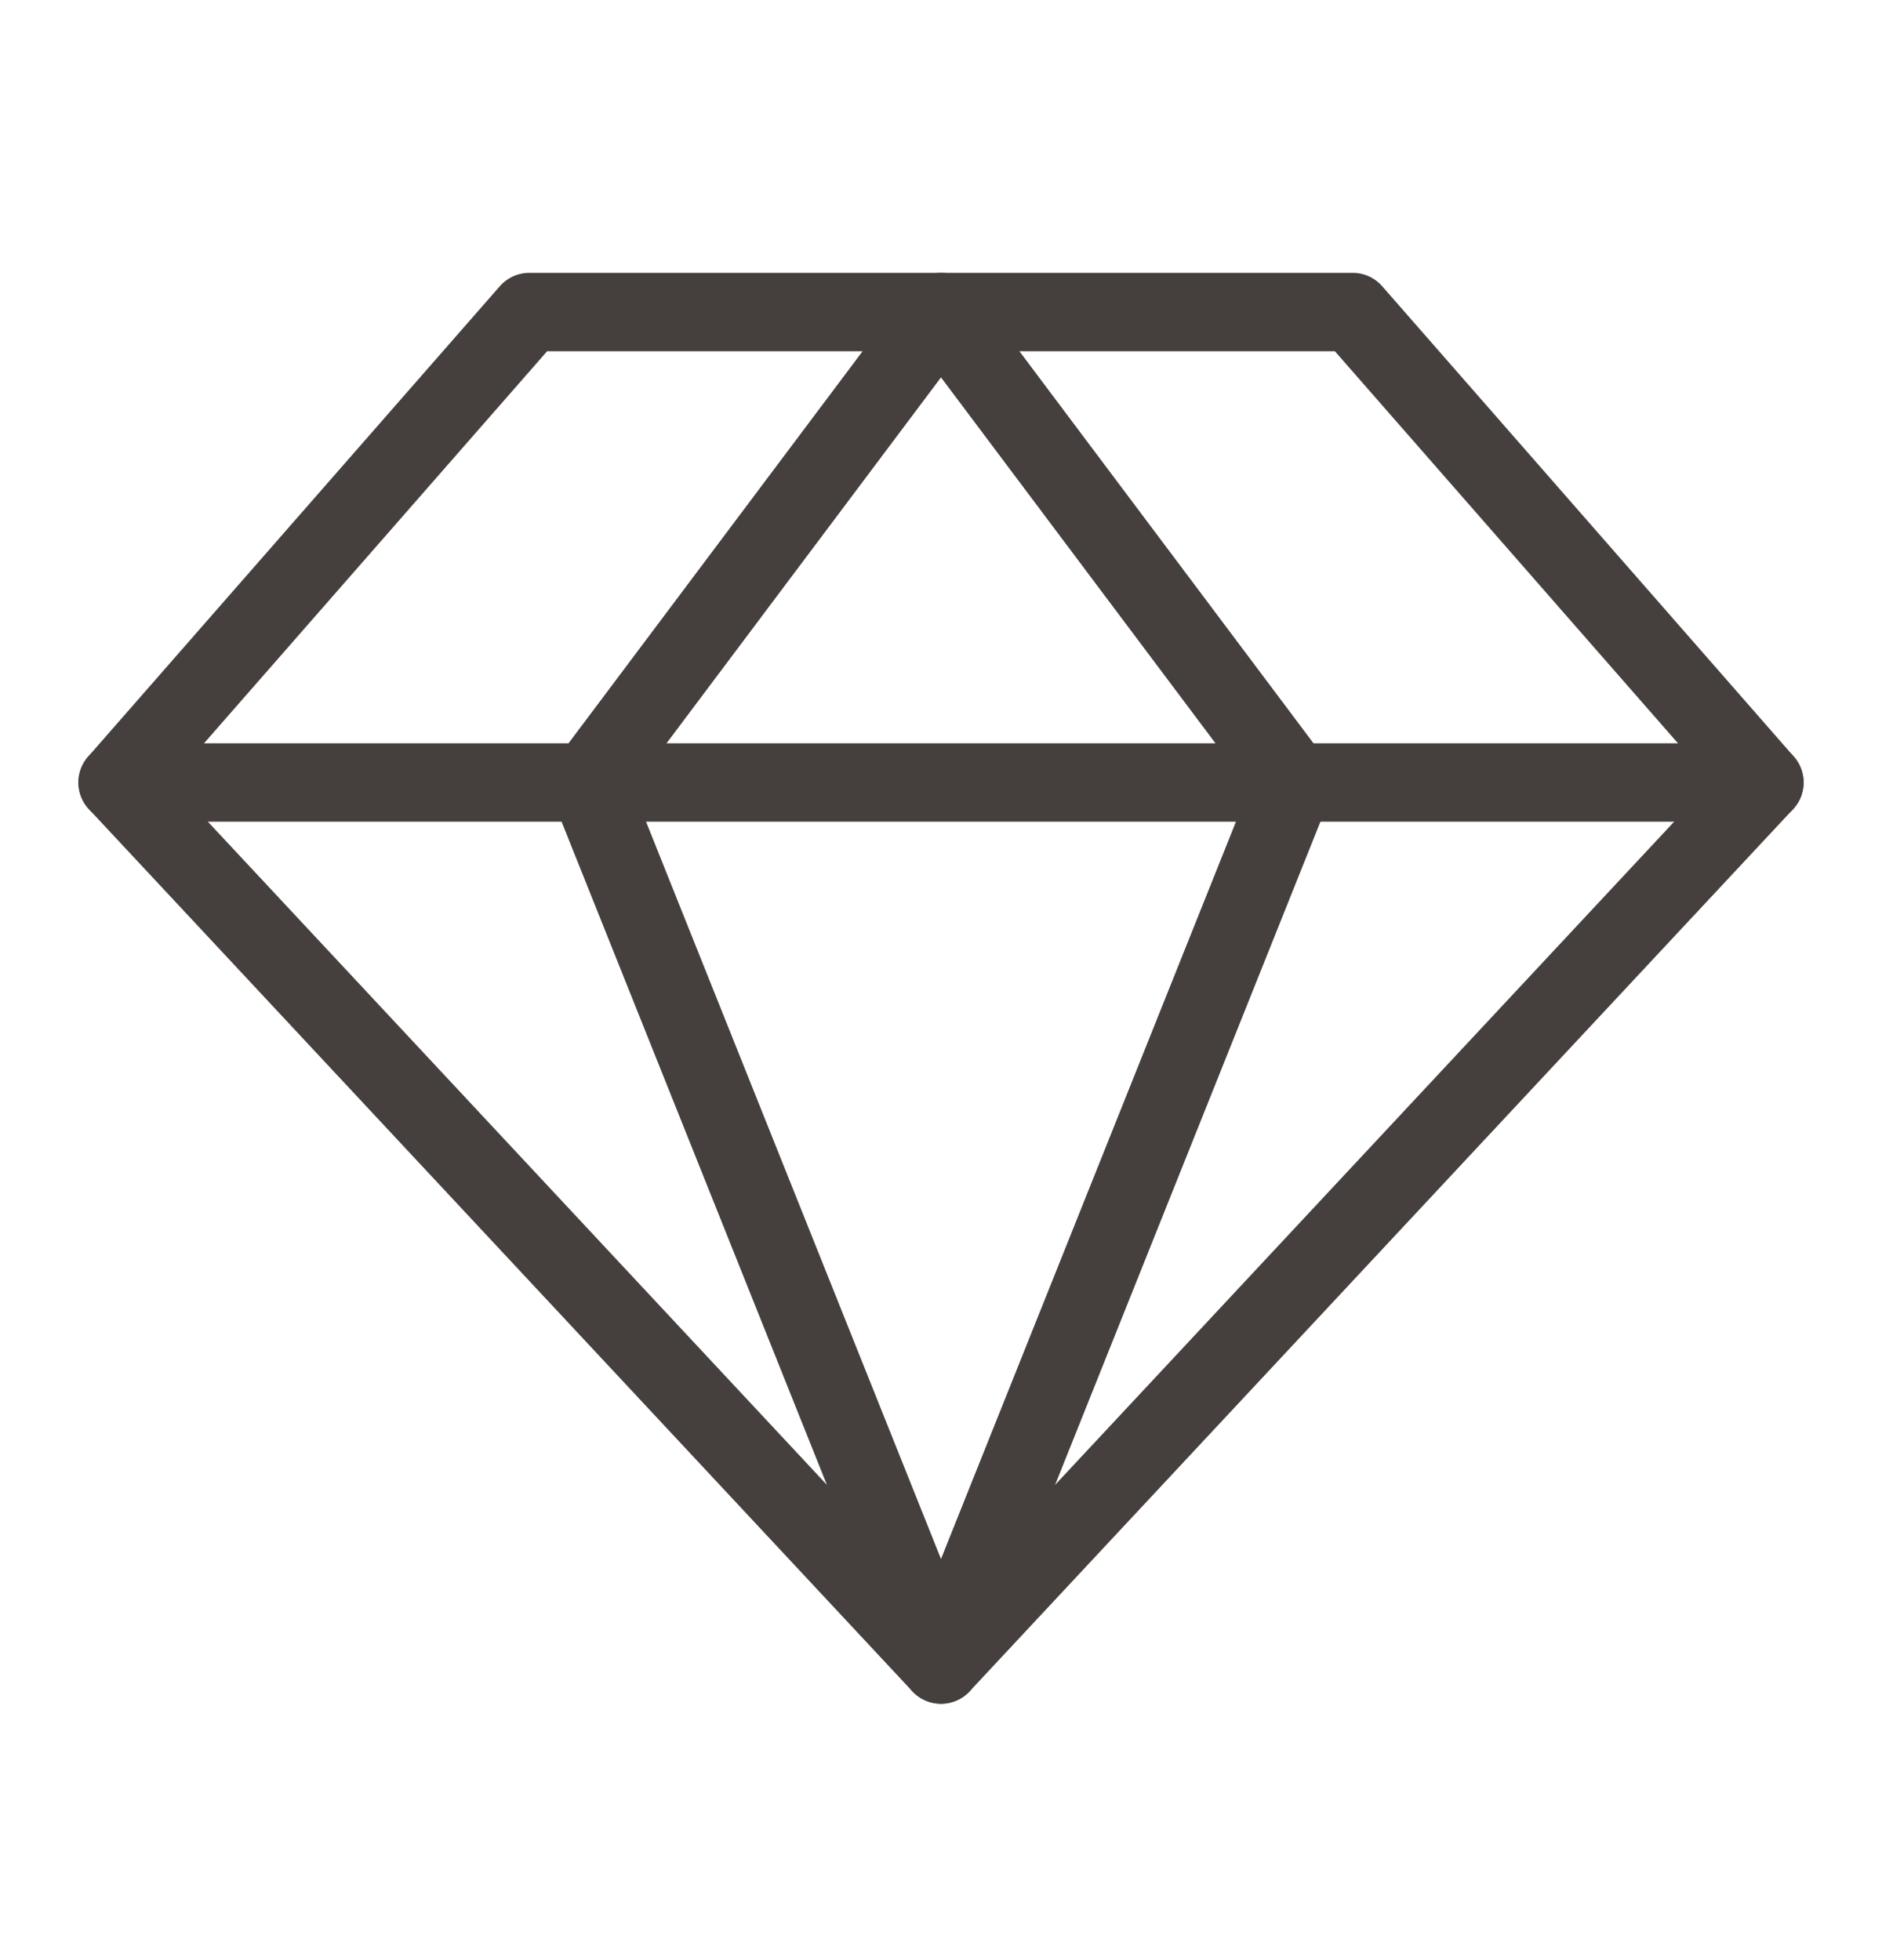 <svg xmlns="http://www.w3.org/2000/svg" fill="none" viewBox="0 0 24 25" height="25" width="24">
<g clip-path="url(#clip0_1877_6224)">
<path stroke-linejoin="round" stroke-linecap="round" stroke="#453F3D" d="M6.75 3.98H17.25L22.5 9.98L12 21.23L1.5 9.98L6.75 3.98Z"></path>
<path stroke-linejoin="round" stroke-linecap="round" stroke="#453F3D" d="M16.5 9.98L12 21.23L7.5 9.98L12 3.98L16.5 9.98Z"></path>
<path stroke-linejoin="round" stroke-linecap="round" stroke="#453F3D" d="M1.5 9.98H22.5"></path>
</g>
<defs>
<clipPath id="clip0_1877_6224">
<rect transform="translate(0 0.23)" fill="white" height="24" width="24"></rect>
</clipPath>
</defs>
</svg>
